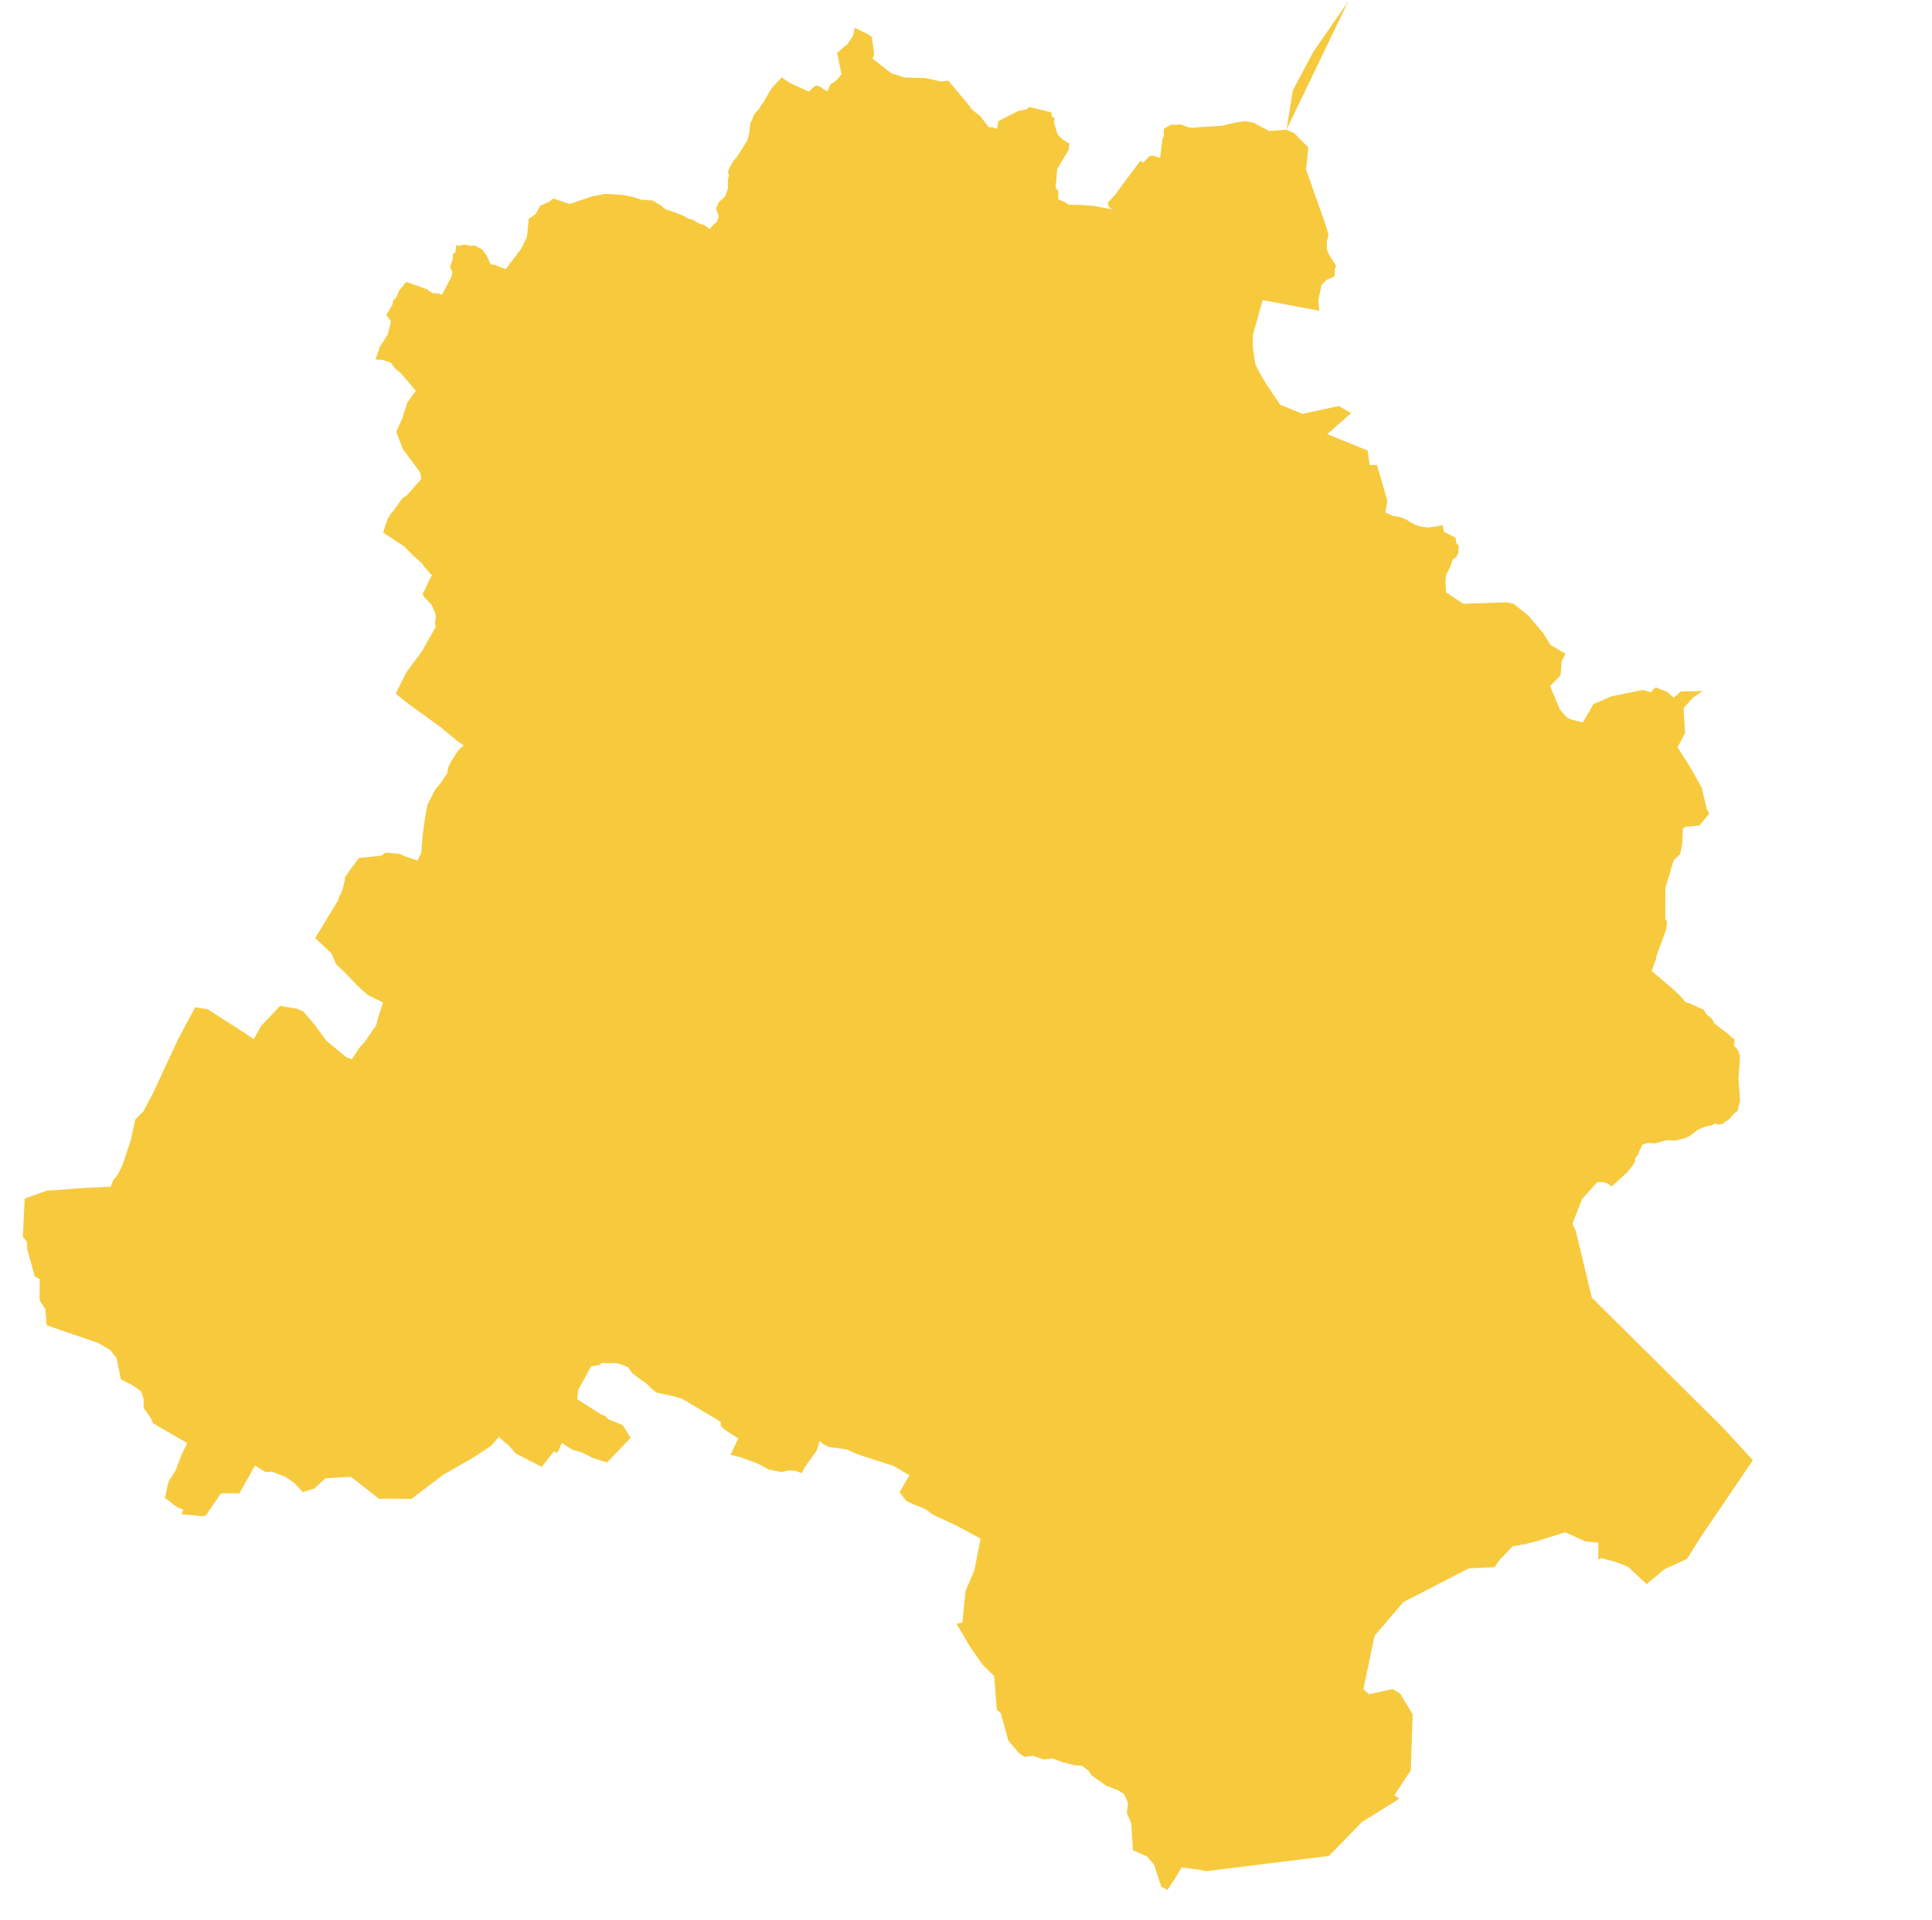 <?xml version="1.0" encoding="utf-8"?>
<!-- Generator: Adobe Illustrator 16.0.0, SVG Export Plug-In . SVG Version: 6.00 Build 0)  -->
<!DOCTYPE svg PUBLIC "-//W3C//DTD SVG 1.1//EN" "http://www.w3.org/Graphics/SVG/1.1/DTD/svg11.dtd">
<svg version="1.1" id="Layer_1" xmlns="http://www.w3.org/2000/svg" xmlns:xlink="http://www.w3.org/1999/xlink" x="0px" y="0px"
	 width="768px" height="763.5px" viewBox="484.5 2.5 768 763.5" enable-background="new 484.5 2.5 768 763.5" xml:space="preserve">
<symbol  id="symbol_shape_1" viewBox="-27.38 -9.62 54.76 19.24">
	<path fill="#809BC0" stroke="#809BC0" stroke-width="5" stroke-linecap="round" stroke-linejoin="round" d="M-12.44,7.12h24.88
		c6.871,0,12.44-3.188,12.44-7.12s-5.569-7.12-12.44-7.12h-24.88c-6.871,0-12.44,3.188-12.44,7.12
		C-24.88,3.933-19.311,7.12-12.44,7.12z"/>
	<path fill="#809BC0" stroke="#FCFCFB" stroke-width="2" stroke-linecap="round" stroke-linejoin="round" d="M-12.44,7.12h24.88
		c6.871,0,12.44-3.188,12.44-7.12s-5.569-7.12-12.44-7.12h-24.88c-6.871,0-12.44,3.188-12.44,7.12
		C-24.88,3.933-19.311,7.12-12.44,7.12z"/>
</symbol>
<symbol  id="symbol_shape_2" viewBox="-22.66 -9.62 45.32 19.24">
	<path fill="#809BC0" stroke="#809BC0" stroke-width="5" stroke-linecap="round" stroke-linejoin="round" d="M-10.08,7.12h20.16
		c5.567,0,10.08-3.188,10.08-7.12s-4.513-7.12-10.08-7.12h-20.16c-5.567,0-10.08,3.188-10.08,7.12
		C-20.16,3.933-15.647,7.12-10.08,7.12z"/>
	<path fill="#809BC0" stroke="#FCFCFB" stroke-width="2" stroke-linecap="round" stroke-linejoin="round" d="M-10.08,7.12h20.16
		c5.567,0,10.08-3.188,10.08-7.12s-4.513-7.12-10.08-7.12h-20.16c-5.567,0-10.08,3.188-10.08,7.12
		C-20.16,3.933-15.647,7.12-10.08,7.12z"/>
</symbol>
<symbol  id="symbol_shape_3" viewBox="-22.66 -9.62 45.32 19.24">
	<path fill="#809BC0" stroke="#809BC0" stroke-width="5" stroke-linecap="round" stroke-linejoin="round" d="M-10.08,7.12h20.16
		c5.567,0,10.08-3.188,10.08-7.12s-4.513-7.12-10.08-7.12h-20.16c-5.567,0-10.08,3.188-10.08,7.12
		C-20.16,3.933-15.647,7.12-10.08,7.12z"/>
	<path fill="#809BC0" stroke="#FCFCFB" stroke-width="2" stroke-linecap="round" stroke-linejoin="round" d="M-10.08,7.12h20.16
		c5.567,0,10.08-3.188,10.08-7.12s-4.513-7.12-10.08-7.12h-20.16c-5.567,0-10.08,3.188-10.08,7.12
		C-20.16,3.933-15.647,7.12-10.08,7.12z"/>
</symbol>
<g>
	<defs>
		<polyline id="SVGID_1_" points="1020.334,2.5 1254.23,2.5 1254.23,764.5 485.5,764.5 485.5,2.5 1020.334,2.5 		"/>
	</defs>
	
	
	<g id="boundary_country" clip-path="url(#SVGID_2_)">
		<path fill="#f7ca3e" d="M995.88,54.09l2.99,1.29
			l5.7,5.7l-0.66,7.26l-0.29,1.34l7.729,21.95l1.28,4.06l-0.688,2.88l0.01,2.92l0.8,2.21l2.17,3.34l0.75,1.23l-0.62,1.3l0.062,1.39
			l-0.182,1.48l-3.188,1.41l-1.91,1.91l-1.28,6.22l0.4,4.07l-22.521-4.22l-2.068,7.4l-1.842,6.6l0.062,5.42l1,6.3l2.54,4.79
			l1.898,3.09l5.4,8.02l8.85,3.58l14.432-3.1l4.89,2.81l-9.49,8.38l16.07,6.51l0.82,5.83l2.858-0.12l4.19,14.38l-0.852,4.51l3,1.36
			l3.03,0.55l2.16,0.87l1.83,1.16l1.78,0.96l2.229,0.68l2.91,0.44l2.17-0.33l2.05-0.28l1.552-0.36l0.63,2.67l4.55,2.3l0.32,2.13
			l0.979,1.11l-0.2,2.8l-0.68,1.6l-1.54,1.07l-1.021,3.07l-1.63,3.07l-0.211,2.87l0.211,4.02l6.899,4.57l17.181-0.58l2.819,0.61
			l5.939,4.76l5.851,6.96l2.86,4.64l5.979,3.49l-1.54,2.8l-0.45,5.82l-4.148,4.21l1.33,3.27l2.59,6.12l2.76,3.11l1.38,0.73
			l4.96,1.24l4.2-7.29l7.319-3.14l12.329-2.49l3.13,0.92l1.932-1.95l4.64,1.82l2.51,2.27l1.382-1.09l1.368-1.35l2.37-0.1l2.49,0.02
			l4.061-0.16l-3.931,2.66l-3.779,4.15l0.609,9.84l-2.97,5.77l4.92,7.79l4.63,8.17l1.99,8.52l1.03,1.92l-3.91,4.68l-5.41,0.56
			l-1.141,0.62l-0.271,6.16l-0.82,4.07l-2.59,2.43l-3.27,10.96l-0.062,12.39l0.72,1.03l-0.34,2.93l-1.3,3.89l-0.84,2.08l-0.63,1.66
			l-1.15,3.24l-0.199,1.29l-1.011,2.73l-0.68,1.77l8.04,6.87l3.12,2.88l2.31,2.721l1.471,0.379l2.319,0.99l1.17,0.68l2.141,0.812
			l1.421,2.16l2.01,1.601l0.899,1.779l2.819,2.182l2.84,2.14l1.352,1.29l1.12,0.689l-0.352,2.5l1.19,1.25l0.858,1.609l0.352,1.3
			l-0.11,3.47l-0.18,2.12l-0.261,3.03l0.631,9.28l-1.041,4.06l-1.261,0.82l-2.159,2.5l-1.431,0.85l-1.22,0.99l-1.551,0.17
			l-1.209-0.39l-1.48,0.71l-2.64,0.54l-2.66,1.12l-2.11,1.608l-1.42,1.08l-1.66,0.76l-4.479,1.012l-1.852-0.25l-1.5,0.158
			l-4.08,1.132l-2.97-0.182l-2.1,0.682l-0.98,2.079l-0.92,2.131l-0.89,1.05l-0.25,1.819l-1.33,1.859l-1.771,2.18l-6.021,5.46
			l-2.12-1.34l-1.79-0.33h-1.86l-6.02,6.671l-3.86,9.859l1.392,3.021l6.318,26.358l52.04,51.61l11.971,13.04l-20.971,30.93
			l-5.22,8.32l-8.93,4.08l-7.102,5.93l-7.38-6.85l-4.84-1.94l-5.939-1.58l-1.061,0.73l0.021-6.83l-5.15-0.5l-8.05-3.63
			l-11.892,3.738l-2.648,0.58l-1.23,0.44l-1.41,0.1l-1.188,0.33l-2.391,0.312l-5.319,5.488l-1.98,2.881l-10.238,0.471
			l-26.021,13.438l-11.45,13.4l-4.438,21.28l2.31,1.898l9.302-2.01l2.97,1.72l5.02,8.33l-0.76,22.271l-6.5,9.89l1.979,1.352
			l-14.939,9.35l-13.12,13.439l-48.76,6.039l-2.83-0.58l-6.89-0.89l-3.302,5.38l-2.369,3.521l-2.479-1.28l-2.78-8.64l-2.89-3.37
			l-5.561-2.48l-0.5-7.55l-0.131-3.02l-1.81-4.23l0.5-3.86l-1.57-3.648l-2.3-1.46l-4.76-1.82l-5.852-4.12l-1.3-1.93l-2.42-1.851
			l-3.069-0.301l-4.92-1.239l-3.811-1.431l-3.53,0.392l-4.27-1.42l-3.48,0.35l-2.159-1.54l-4.149-4.89l-3.04-10.98l-1.54-1.25
			l-0.49-6.2l-0.569-7.21l-4.689-4.648l-4.84-6.95l-5.4-9.2l2.32-0.521l1.21-12.511l3.53-8.27l2.479-12.59l-9.54-5.12l-3.17-1.46
			l-6.43-3l-2.21-1.78l-1.98-0.95l-3.09-1.18l-3.229-1.53l-2.58-3.439l3.96-6.689l-6.45-3.79l-1.8-0.561l-9.012-2.891l-1.81-0.609
			l-2.12-0.729l-3.6-1.63l-1.511-0.28l-2.521-0.359l-3.29-0.42l-2.24-1.229l-1.438-1.16l-0.28,1.391l-0.99,2.729l-3.39,4.65
			l-1.69,2.479l-0.608,1.562l-2.46-0.892l-2.65-0.25l-2.96,0.681l-4.979-0.921l-4.33-2.358l-7.029-2.62l-4.021-0.92l3.12-6.55
			l-5.29-3.341l-1.68-1.67l-0.021-1.529l-1.29-0.841l-9.188-5.479l-2.15-1.28l-2.62-1.56l-3.06-0.94l-7.16-1.59l-1.81-1.31
			l-2.11-2.16l-2.72-1.94l-3.09-2.27l-1.551-2.352l-2.971-1.22l-1.688-0.42h-3.602l-2.12-0.09l-1.33,0.859l-2.979,0.431l-5.15,9.27
			l-0.449,3.87l5,3.15l4.699,2.96l1.53,0.6l1.33,1.341l5.5,2.199l3.17,5.051l-5.54,5.869l-3.84,3.94l-5.61-1.75l-4.34-2.22
			l-3.7-1.051l-1.319-0.79l-3-1.899l-1.141,2.6l-0.79,1.37l-1.159-0.72l-4.859,6.24l-10.4-5.36l-2.8-3.22l-1.33-1.062l-2.54-2.229
			l-3.189,3.569l-7.25,4.761l-11.699,6.688l-12.61,9.591l-9.96-0.131l-2.84,0.131l-10.25-8.029l-1.101-0.78l-10,0.57l-4.471,4.09
			l-4.56,1.45l-3.36-3.591l-3.399-2.409l-5.439-2.13l-2.62,0.158l-4.17-2.608l-6.229,11.08l-7.34-0.021l-5.75,8.45l-1.021,0.7
			l-8.84-0.84l0.62-1.86l-2.12-0.79l-1.99-1.38l-1.33-1.17l-1.84-1.29l1.489-6.68l2.681-4.021l2.63-6.91l2.07-4.188l-13.631-7.9
			l-0.789-1.95l-2.9-4.13l-0.01-3.51l-0.95-3.021l-1.53-1.141l-1.529-1.09l-5.051-2.67l-1.68-8.36l-2.61-3.27l-4.71-2.78
			l-20.51-7.01l-0.479-6.32l-2.319-3.771l0.05-8.239l-1.97-1.181l-3-10.79l-0.062-2.851l-1.648-2.01l0.729-15.261l8.92-3.13
			l15.062-1.08l10.18-0.42l1.03-2.659l1.739-2.11l1.979-3.95l3.141-9.5l1.92-8.6l3.189-3.17l3.83-7.24l10.01-21.521l6.73-12.601
			l4.859,0.681l12.55,7.989l5.899,3.979l2.971-5.299l7.479-7.932l6.65,1.08l2.608,1.12l4.761,5.58l4.381,6.028l7.81,6.49l2.33,0.94
			l2.63-4.08l2.771-3.22l4.278-6.28l1.16-4.25l1.561-4.75l-6.159-3.08l-4.17-3.761l-2.03-2.189l-3.53-3.63l-2.609-2.36l-2.09-4.64
			l-6.381-5.98l9.051-14.9l0.67-2.07l0.739-1.14l0.46-1.36l0.83-3.32l0.051-1.23l2.189-3.25l3.44-4.57l8.89-0.91l1.65-1.21
			l5.31,0.41l2.88,1.2l4.521,1.53l1.51-3.09l0.51-6.96l1.04-7.3l0.91-4.9l1.97-3.78l0.95-2.04l2.41-2.83l2.53-3.88l0.35-2.12
			l1.29-2.729l2.688-4.1l2.19-2.09l-2.1-1.37l-6.921-5.74l-13.181-9.55l-4.819-3.86l4.221-8.48l6.3-8.53l5.31-9.41l-0.18-2.22
			l0.28-1.54l-0.09-1.58l-1.63-3.71l-3.052-3.16l-0.43-1.17l0.94-1.6l1.72-3.9l1.03-1.7l-3.04-3.45l-0.812-1.27L649,223.64
			l-3.94-3.95l-8.3-5.47l1.75-5.2l1.391-2.32l0.971-1.07l3.159-4.49l0.91-0.92l1.189-0.67l5.859-6.65l-0.529-2.71l-6.851-9.16
			l-2.591-6.87l2.381-5.32l1.939-6.17l3.45-4.78l-5.83-6.88l-2.37-1.96l-1.78-2.4l-3.35-1.09l-2.67-0.1l1.648-4.98l3.19-4.96
			l1.29-5.18l-1.84-2.65l2.43-4.1l0.35-1.83l1.142-0.92l1.25-2.91l2.729-3.37l7.99,2.87l2.569,1.66l2.16,0.04l1.5,0.62l0.729-1.42
			l3.09-5.92l0.32-1.73l-1-2l1.22-3.23l-0.08-1.88l1.11-0.76l0.199-2.87l1.301,0.27l1.85-0.5l2.87,0.54l1.479-0.23l1.29,0.88
			l1.399,0.62l1.96,2.51l1.601,3.55l1.609,0.18l4.33,1.78l6.3-8.271l2.17-4.52l0.73-7.18l2.739-1.95l1.819-3.33l3.48-1.51
			l1.779-1.33l6.5,2.16l8.931-3.06l5.01-0.94l7.39,0.39l4.262,0.93l2.92,0.99l4.358,0.27l3.58,2.1l1.511,1.42l1.449,0.41l3.62,1.33
			l2.351,0.95l1.489,0.92l2.08,0.58l2.13,1.32l2.48,0.85l2.109,1.49l1.58-1.9l1.199-0.85l0.79-2.19l-1.109-3.24l1.061-2.41
			l2.54-2.38l1.16-3.13L773.829,74l0.439-1.82l-0.391-1.39l0.69-1.84l1.56-2.61l1.32-1.46l2.439-3.84l1.659-2.71l0.91-3.48
			l0.101-1.93l0.271-1.64l0.8-1.42l0.36-1.33l1.06-1.521l0.92-0.87l2.07-3.15l3.25-5.51l3.96-4.19l3.55,2.34l7.4,3.38l0.88-1.2
			l1.83-1.38l1.83,0.62l1.04,0.91l1.72,0.8l1.061-2.68l1.971-1.28l1-0.93l1.47-1.9l-1.75-8.45l4.16-3.51l2.229-3.34l0.61-3.11
			l5.64,2.7l1.19,1.07l0.92,6.71l-0.641,1.77l7.399,5.79l1.58,0.52l3.66,1.2l8.25,0.23l6.42,1.34l2.771-0.33l7.33,8.68l2.239,2.95
			l3.19,2.52l3.35,4.35l1.391,0.04l1.92,0.59l0.54-3.05l7.92-4.05l3.13-0.56l1.211-0.99l8.8,2.14l0.149,1.68l1.131,0.47l-0.25,1.83
			l1.199,4.14l0.62,1.12l1.869,1.7l2.45,1.52l-0.359,2.53l-4.49,7.48l-0.529,6.04l-0.17,1.36l1.109,1.49l-0.011,3.21l2.521,1.05
			l1.609,1.08l5.119,0.11l5.351,0.45l6.78,1.3l-1.29-1.09l-0.449-1.49l2.659-2.83l5.391-7.34l4.96-6.59l1.06,0.76l2.521-2.55
			l1.399-0.22l2.84,0.87l0.961-7.43l0.52-1.3l0.011-2.8l2.771-1.61l4.12-0.1l3.06,1.18l2.271,0.08l2.59-0.24l8.62-0.63l2.14-0.49
			L976.77,51l2.83-0.28l2.899,0.44l4.471,2.31l2.101,1.12l3.149-0.21l3.681-0.36l2.529-15.62l8.189-15.4l12.8-18.44l1.278-2.06"/>
	</g>
</g>
</svg>
